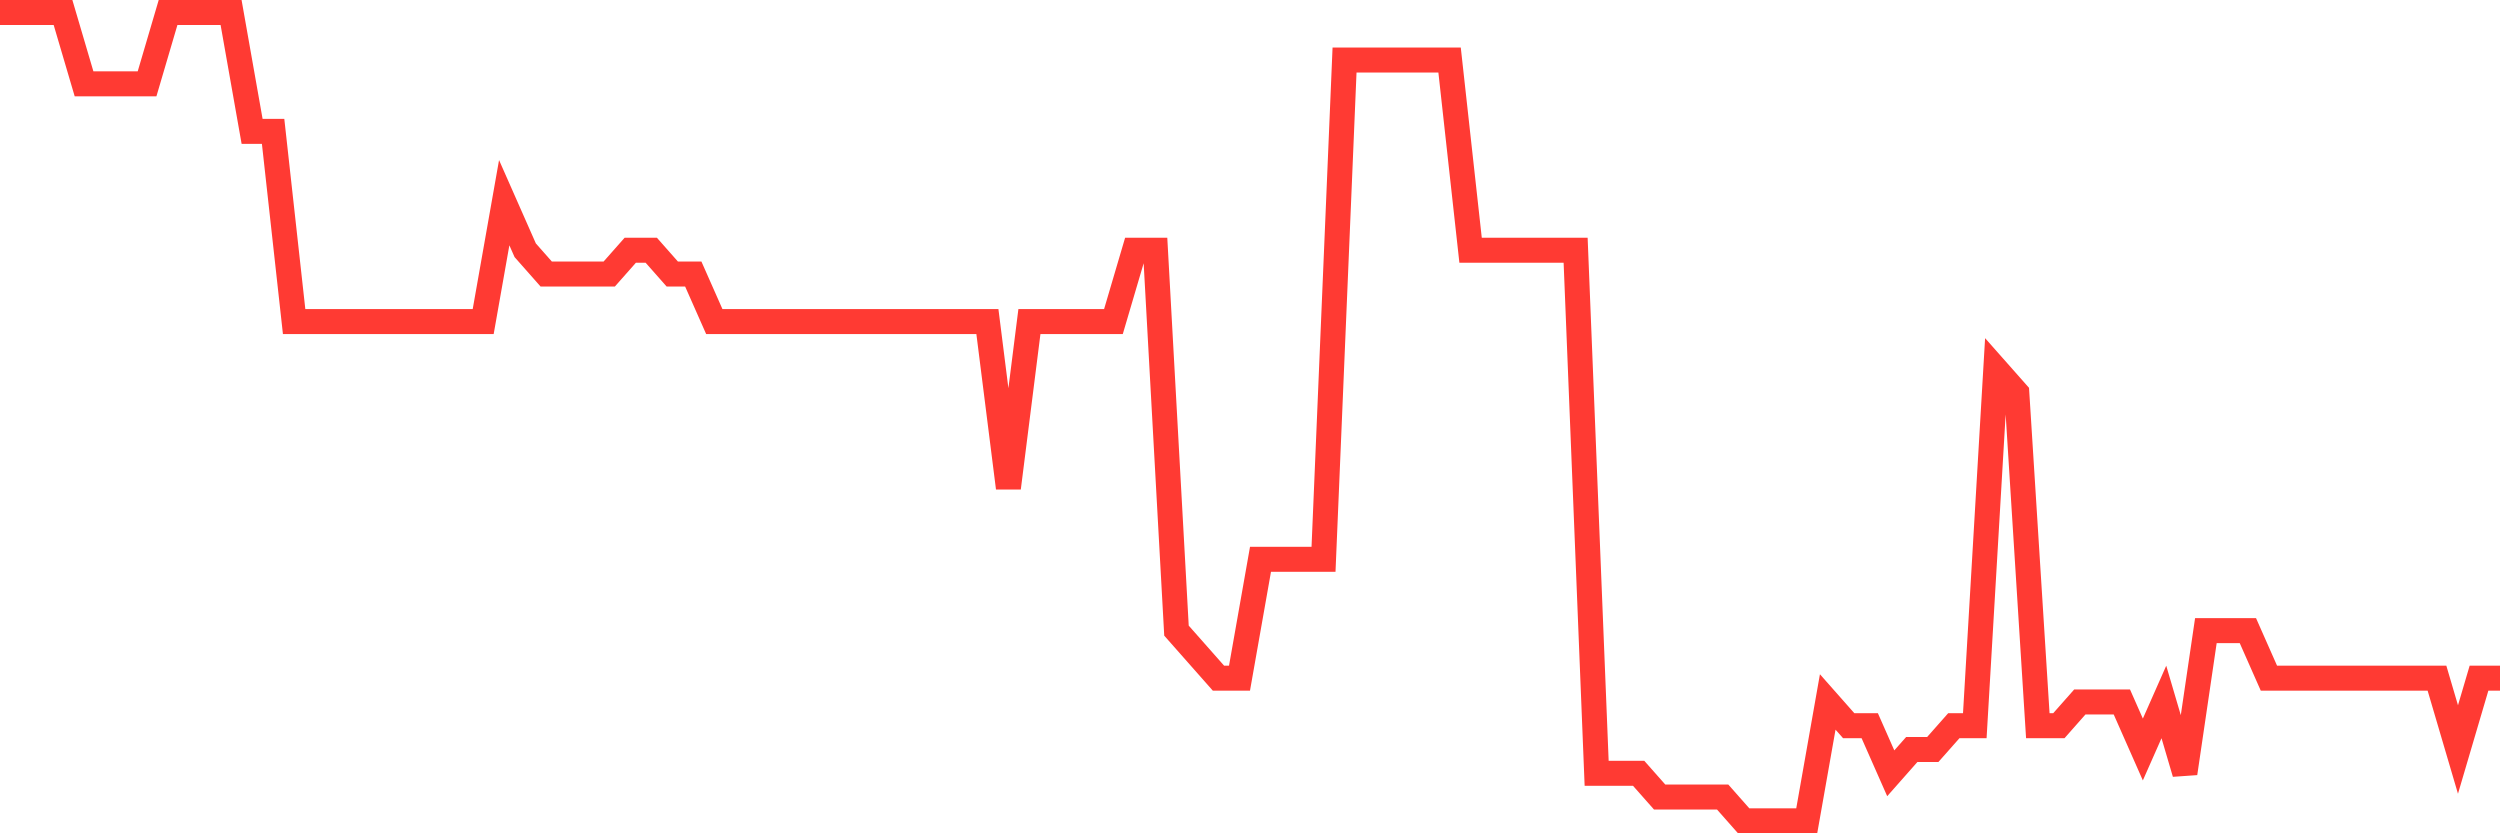 <svg
  xmlns="http://www.w3.org/2000/svg"
  xmlns:xlink="http://www.w3.org/1999/xlink"
  width="120"
  height="40"
  viewBox="0 0 120 40"
  preserveAspectRatio="none"
>
  <polyline
    points="0,0.6 1.008,0.6 2.017,0.6 3.025,0.6 4.034,4.024 5.042,4.024 6.05,4.024 7.059,4.024 8.067,0.6 9.076,0.6 10.084,0.6 11.092,0.6 12.101,6.306 13.109,6.306 14.118,15.435 15.126,15.435 16.134,15.435 17.143,15.435 18.151,15.435 19.16,15.435 20.168,15.435 21.176,15.435 22.185,15.435 23.193,15.435 24.202,9.729 25.21,12.012 26.218,13.153 27.227,13.153 28.235,13.153 29.244,13.153 30.252,12.012 31.261,12.012 32.269,13.153 33.277,13.153 34.286,15.435 35.294,15.435 36.303,15.435 37.311,15.435 38.319,15.435 39.328,15.435 40.336,15.435 41.345,15.435 42.353,15.435 43.361,15.435 44.37,15.435 45.378,15.435 46.387,15.435 47.395,15.435 48.403,23.424 49.412,15.435 50.42,15.435 51.429,15.435 52.437,15.435 53.445,15.435 54.454,12.012 55.462,12.012 56.471,30.271 57.479,31.412 58.487,32.553 59.496,32.553 60.504,26.847 61.513,26.847 62.521,26.847 63.529,26.847 64.538,2.882 65.546,2.882 66.555,2.882 67.563,2.882 68.571,2.882 69.58,2.882 70.588,12.012 71.597,12.012 72.605,12.012 73.613,12.012 74.622,12.012 75.63,12.012 76.639,37.118 77.647,37.118 78.655,37.118 79.664,38.259 80.672,38.259 81.681,38.259 82.689,38.259 83.697,39.4 84.706,39.4 85.714,39.4 86.723,39.4 87.731,33.694 88.739,34.835 89.748,34.835 90.756,37.118 91.765,35.976 92.773,35.976 93.782,34.835 94.79,34.835 95.798,17.718 96.807,18.859 97.815,34.835 98.824,34.835 99.832,33.694 100.84,33.694 101.849,33.694 102.857,35.976 103.866,33.694 104.874,37.118 105.882,30.271 106.891,30.271 107.899,30.271 108.908,32.553 109.916,32.553 110.924,32.553 111.933,32.553 112.941,32.553 113.95,32.553 114.958,32.553 115.966,32.553 116.975,32.553 117.983,35.976 118.992,32.553 120,32.553"
    fill="none"
    stroke="#ff3a33"
    stroke-width="1.2"
  >
  </polyline>
</svg>